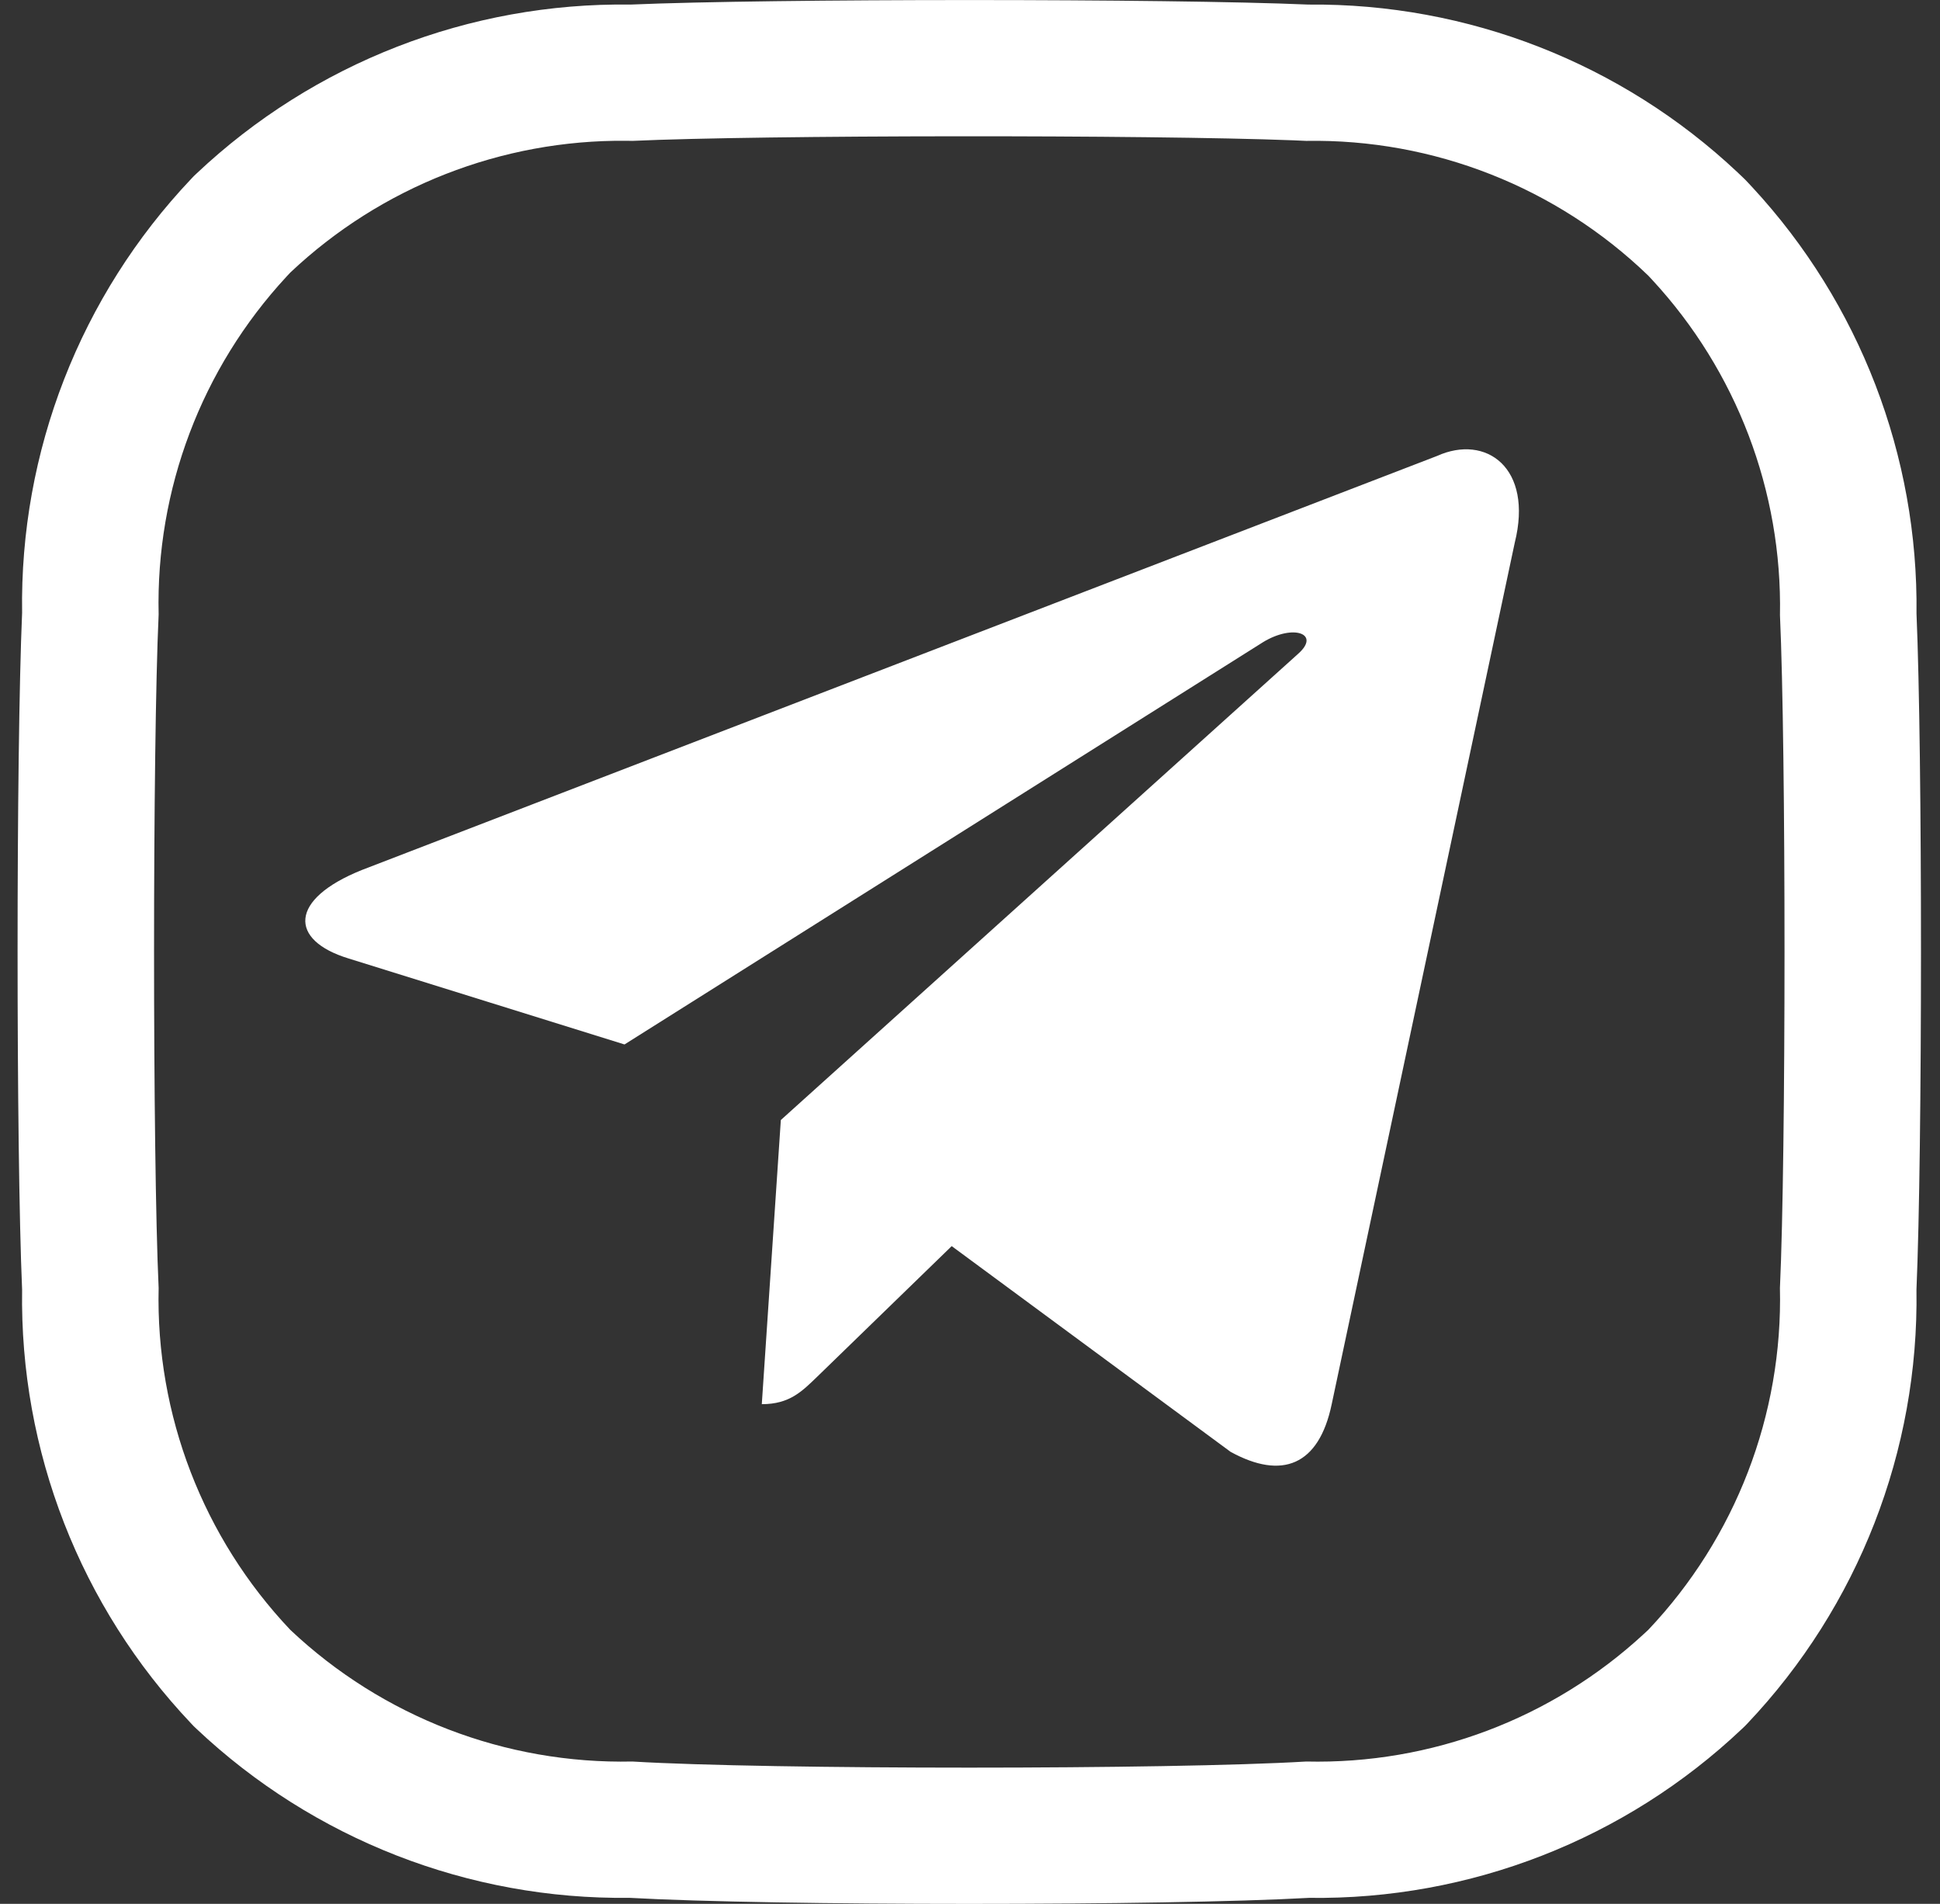 <?xml version="1.0" encoding="UTF-8"?> <svg xmlns="http://www.w3.org/2000/svg" width="53" height="52" viewBox="0 0 53 52" fill="none"><rect x="0" y="0" width="53" height="52" fill="#333333" stroke="none"/><path d="M17.225 0.125C21.044 -0.04 31.937 -0.04 35.745 0.125C40.099 0.084 44.3 1.726 47.468 4.706L47.62 4.851L47.679 4.908L47.737 4.969L47.879 5.121C50.807 8.286 52.409 12.451 52.358 16.759C52.522 20.596 52.521 31.418 52.357 35.225C52.425 39.624 50.769 43.877 47.737 47.075L47.668 47.147L47.595 47.216C44.403 50.239 40.157 51.895 35.762 51.836C31.847 52.056 21.107 52.056 17.195 51.835C12.805 51.889 8.564 50.235 5.37 47.221L5.295 47.15L5.224 47.075C2.192 43.877 0.536 39.624 0.604 35.225C0.439 31.41 0.439 20.55 0.604 16.735C0.536 12.336 2.193 8.082 5.224 4.885L5.295 4.81L5.37 4.739C8.572 1.718 12.824 0.064 17.225 0.125ZM35.323 3.832C31.369 3.68 20.789 3.686 17.276 3.848L17.114 3.845C13.705 3.813 10.414 5.101 7.932 7.443L7.821 7.562C5.506 10.064 4.254 13.37 4.334 16.781C4.167 20.405 4.167 31.555 4.334 35.178C4.253 38.644 5.547 42.001 7.932 44.517C10.453 46.896 13.81 48.187 17.276 48.112C20.958 48.335 32.003 48.335 35.685 48.112C39.098 48.192 42.406 46.941 44.91 44.627L45.029 44.517C47.414 42.001 48.708 38.644 48.627 35.178C48.794 31.563 48.794 20.454 48.628 16.805C48.692 13.415 47.441 10.133 45.14 7.646L45.029 7.527C42.525 5.112 39.164 3.789 35.685 3.848L35.323 3.832ZM39.258 12.454C40.598 11.849 41.894 12.777 41.382 14.825L36.381 38.355C36.031 40.029 35.023 40.425 33.618 39.653L26 34.035L22.337 37.591C21.91 38.003 21.574 38.352 20.812 38.352L21.332 30.592L21.328 30.591H21.332L35.467 17.855C36.086 17.306 35.332 17.037 34.508 17.538L17.061 28.527L9.521 26.178C7.896 25.681 7.884 24.564 9.889 23.761L39.258 12.454Z" fill="white"></path></svg> 